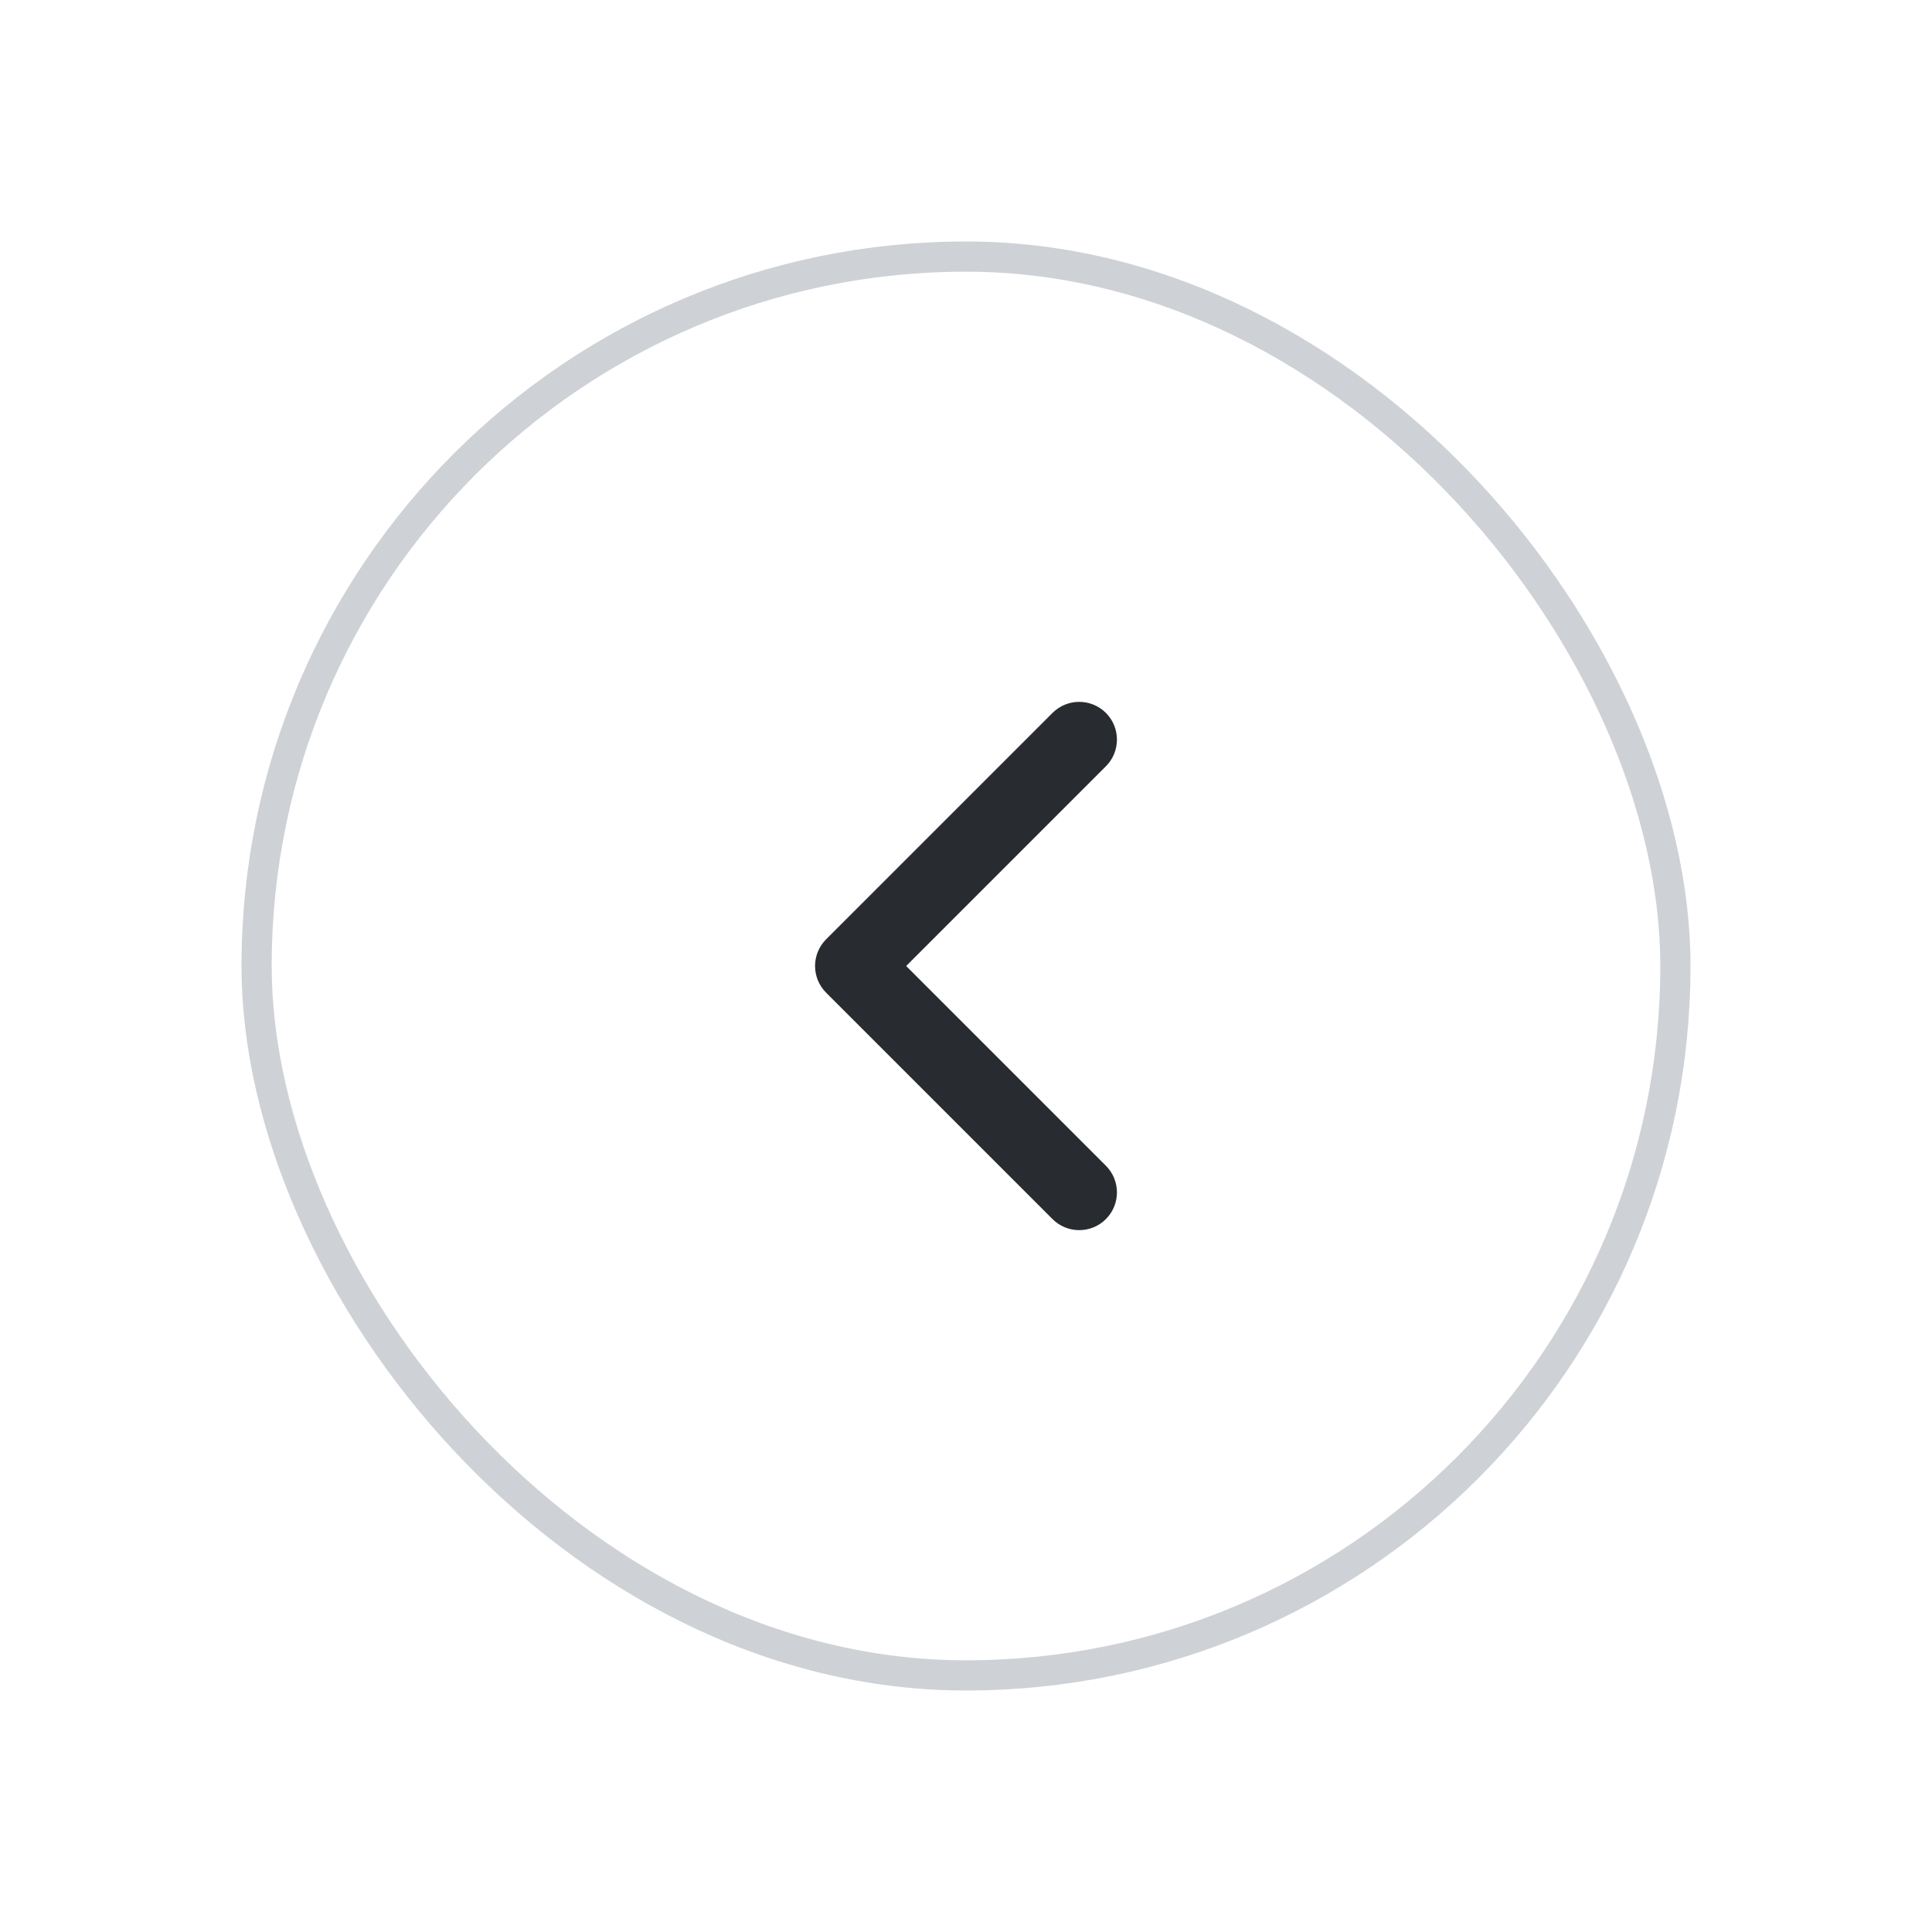 <svg width="64" height="64" viewBox="0 0 64 64" fill="none" xmlns="http://www.w3.org/2000/svg">
<g filter="url(#filter0_d_1102_20803)">
<rect x="8" y="6" width="48" height="48" rx="24" fill="white"/>
<path fill-rule="evenodd" clip-rule="evenodd" d="M36.634 21.616C37.122 22.104 37.122 22.896 36.634 23.384L30.018 30L36.634 36.616C37.122 37.104 37.122 37.896 36.634 38.384C36.146 38.872 35.354 38.872 34.866 38.384L27.366 30.884C26.878 30.396 26.878 29.604 27.366 29.116L34.866 21.616C35.354 21.128 36.146 21.128 36.634 21.616Z" fill="#282B30"/>
<rect x="8.5" y="6.5" width="47" height="47" rx="23.5" stroke="#CED1D5"/>
</g>
<defs>
<filter id="filter0_d_1102_20803" x="0" y="0" width="64" height="64" filterUnits="userSpaceOnUse" color-interpolation-filters="sRGB">
<feFlood flood-opacity="0" result="BackgroundImageFix"/>
<feColorMatrix in="SourceAlpha" type="matrix" values="0 0 0 0 0 0 0 0 0 0 0 0 0 0 0 0 0 0 127 0" result="hardAlpha"/>
<feOffset dy="2"/>
<feGaussianBlur stdDeviation="4"/>
<feColorMatrix type="matrix" values="0 0 0 0 0.094 0 0 0 0 0.102 0 0 0 0 0.114 0 0 0 0.05 0"/>
<feBlend mode="normal" in2="BackgroundImageFix" result="effect1_dropShadow_1102_20803"/>
<feBlend mode="normal" in="SourceGraphic" in2="effect1_dropShadow_1102_20803" result="shape"/>
</filter>
</defs>
</svg>
